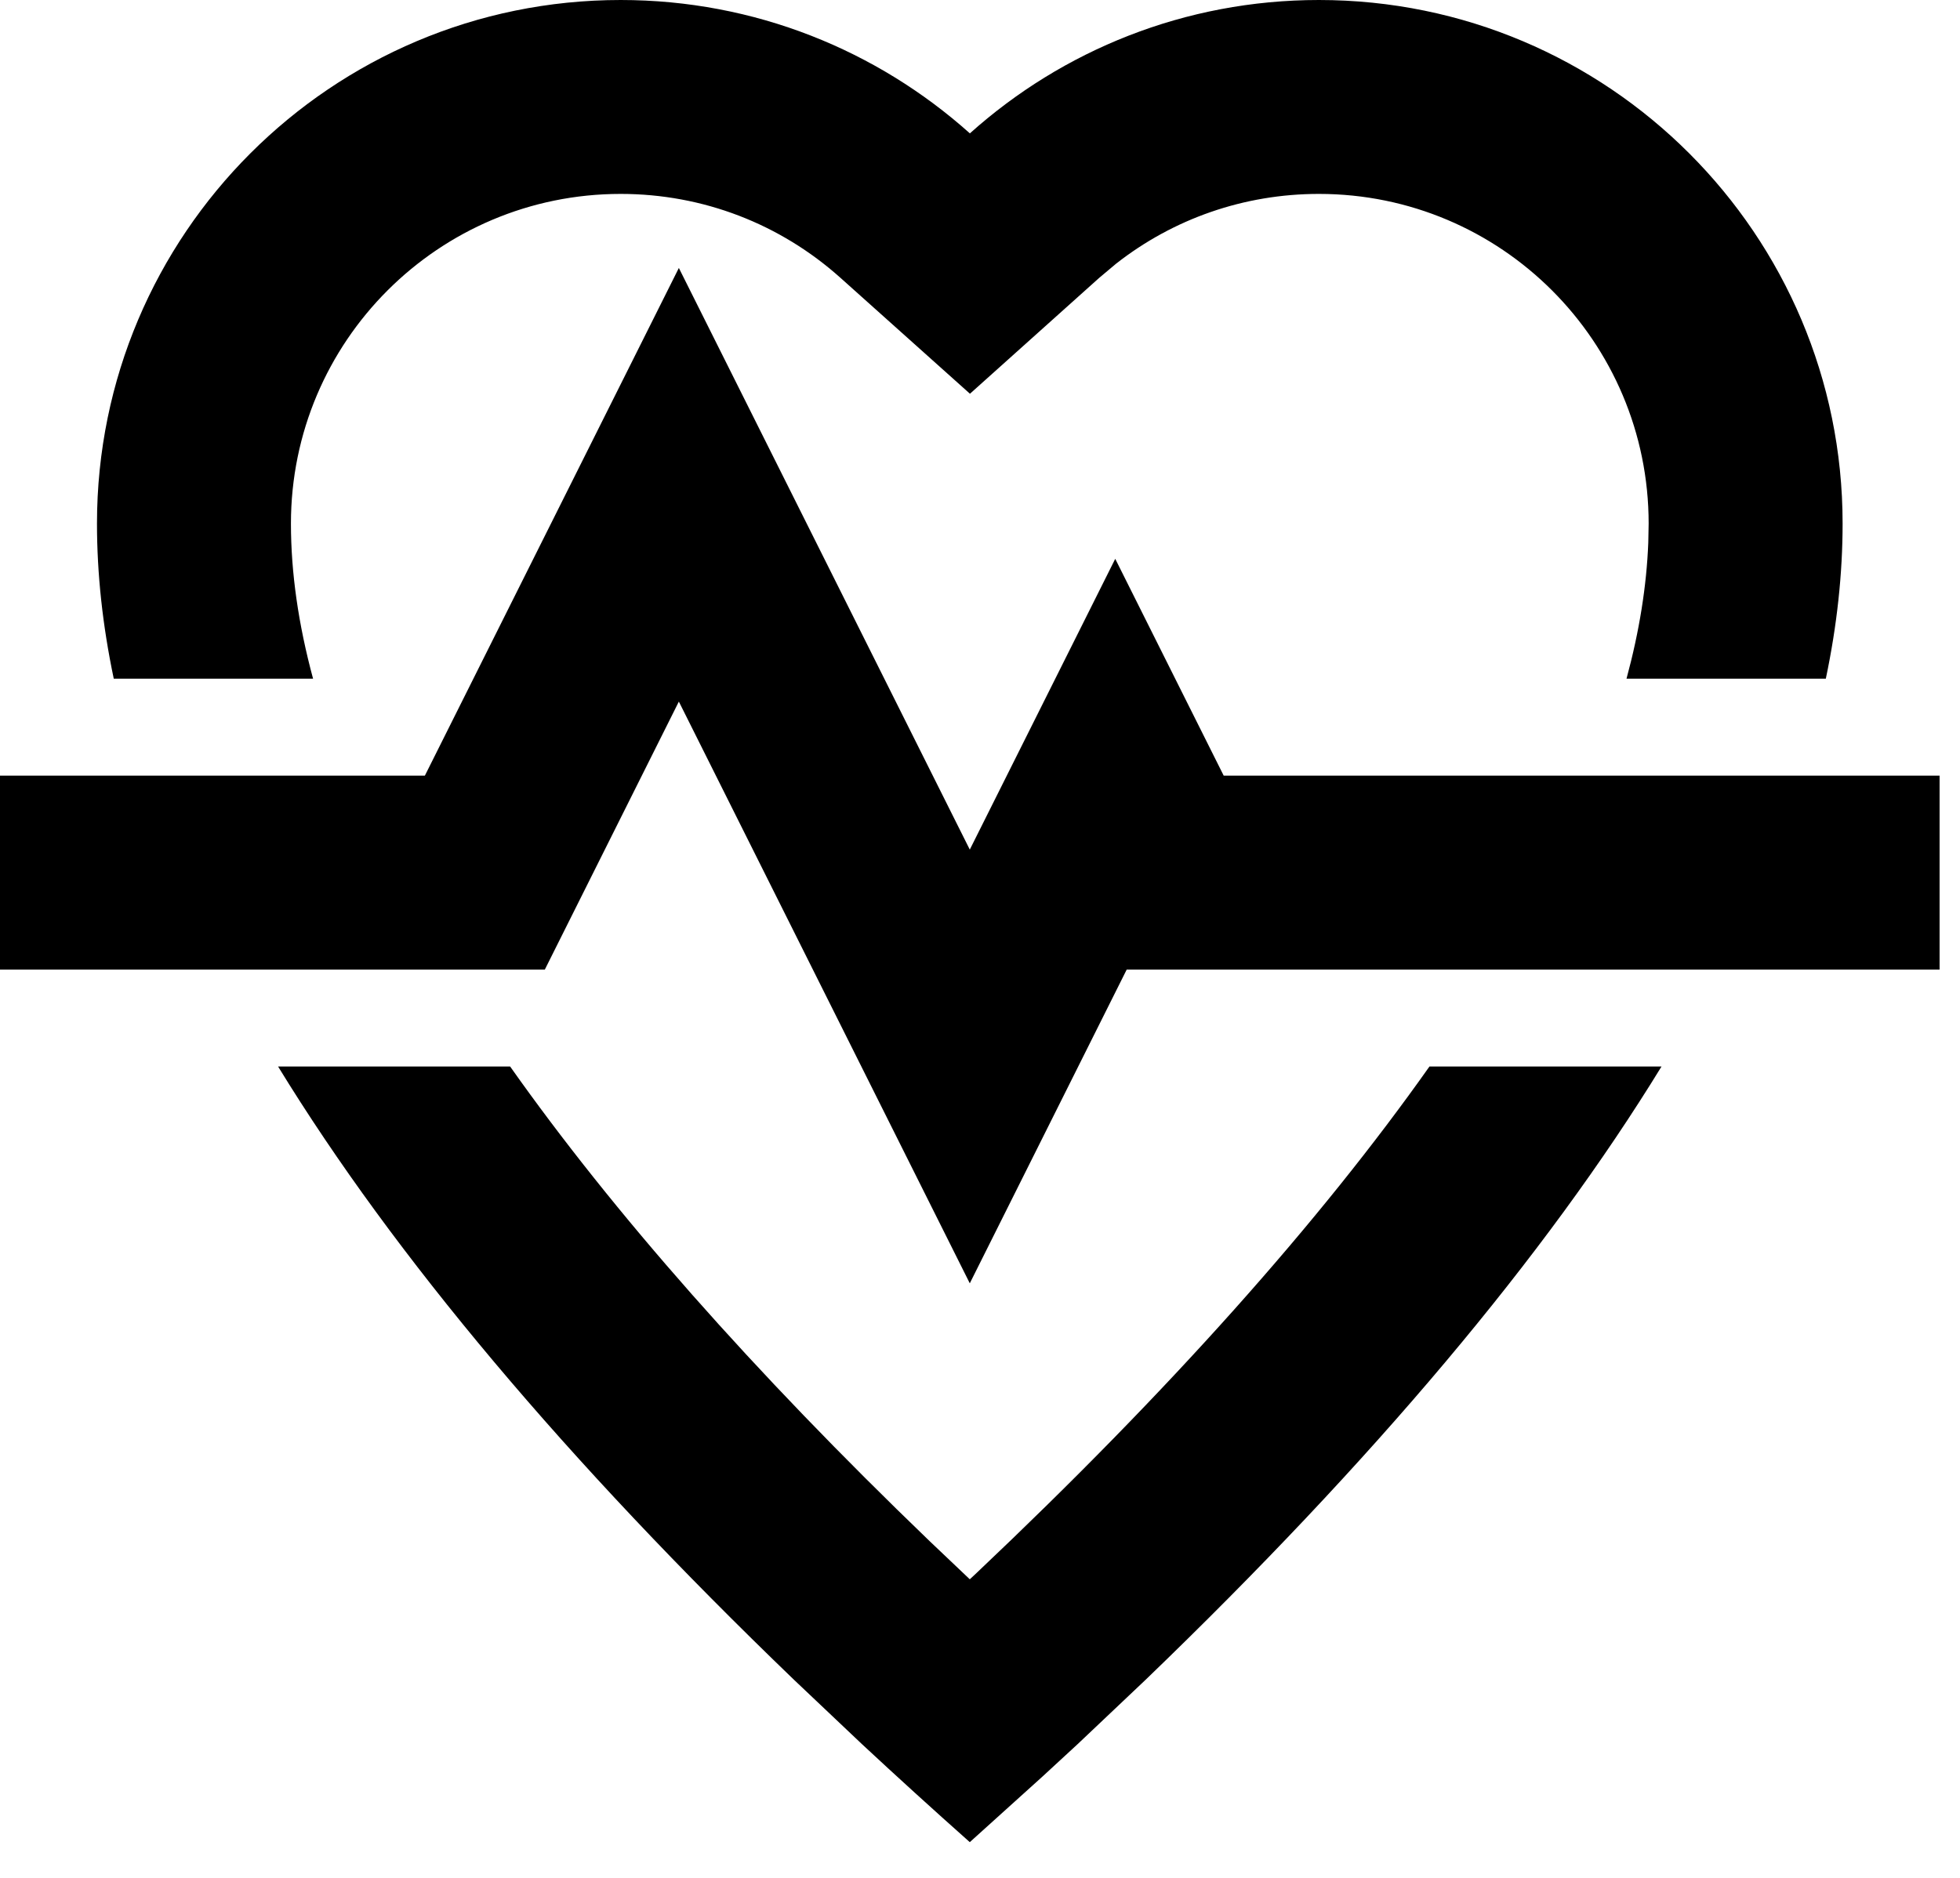 <svg width="48" height="46" viewBox="0 0 48 46" fill="none" xmlns="http://www.w3.org/2000/svg">
<path fill-rule="evenodd" clip-rule="evenodd" d="M40.69 26.125C37.846 30.768 33.635 35.775 28.056 41.147L26.392 42.723C26.108 42.987 25.821 43.252 25.53 43.518L23.75 45.125C22.84 44.316 21.96 43.516 21.108 42.723L19.444 41.147C13.865 35.775 9.654 30.768 6.81 26.125L12.493 26.125C15.013 29.694 18.43 33.578 22.765 37.75L23.75 38.686L23.915 38.532C28.641 34.062 32.33 29.917 35.007 26.125L40.69 26.125ZM16.625 6.564L23.75 20.812L27.312 13.689L29.968 19H47.5V23.75H27.593L23.75 31.436L16.625 17.186L13.343 23.75H0V19H10.405L16.625 6.564ZM32.3 0C39.383 0 45.125 5.742 45.125 12.825C45.125 14.055 44.988 15.322 44.714 16.625L39.833 16.625C40.148 15.461 40.325 14.351 40.366 13.295L40.375 12.825C40.375 8.365 36.76 4.75 32.3 4.75C30.465 4.75 28.736 5.359 27.333 6.459L26.922 6.804L23.754 9.645L20.583 6.806C19.111 5.488 17.219 4.75 15.2 4.75C10.74 4.75 7.125 8.365 7.125 12.825C7.125 14.02 7.305 15.287 7.667 16.625L2.786 16.625C2.512 15.322 2.375 14.055 2.375 12.825C2.375 5.742 8.117 0 15.2 0C18.486 0 21.483 1.236 23.752 3.267C26.019 1.235 29.015 0 32.3 0Z" fill="black"/>
</svg>
